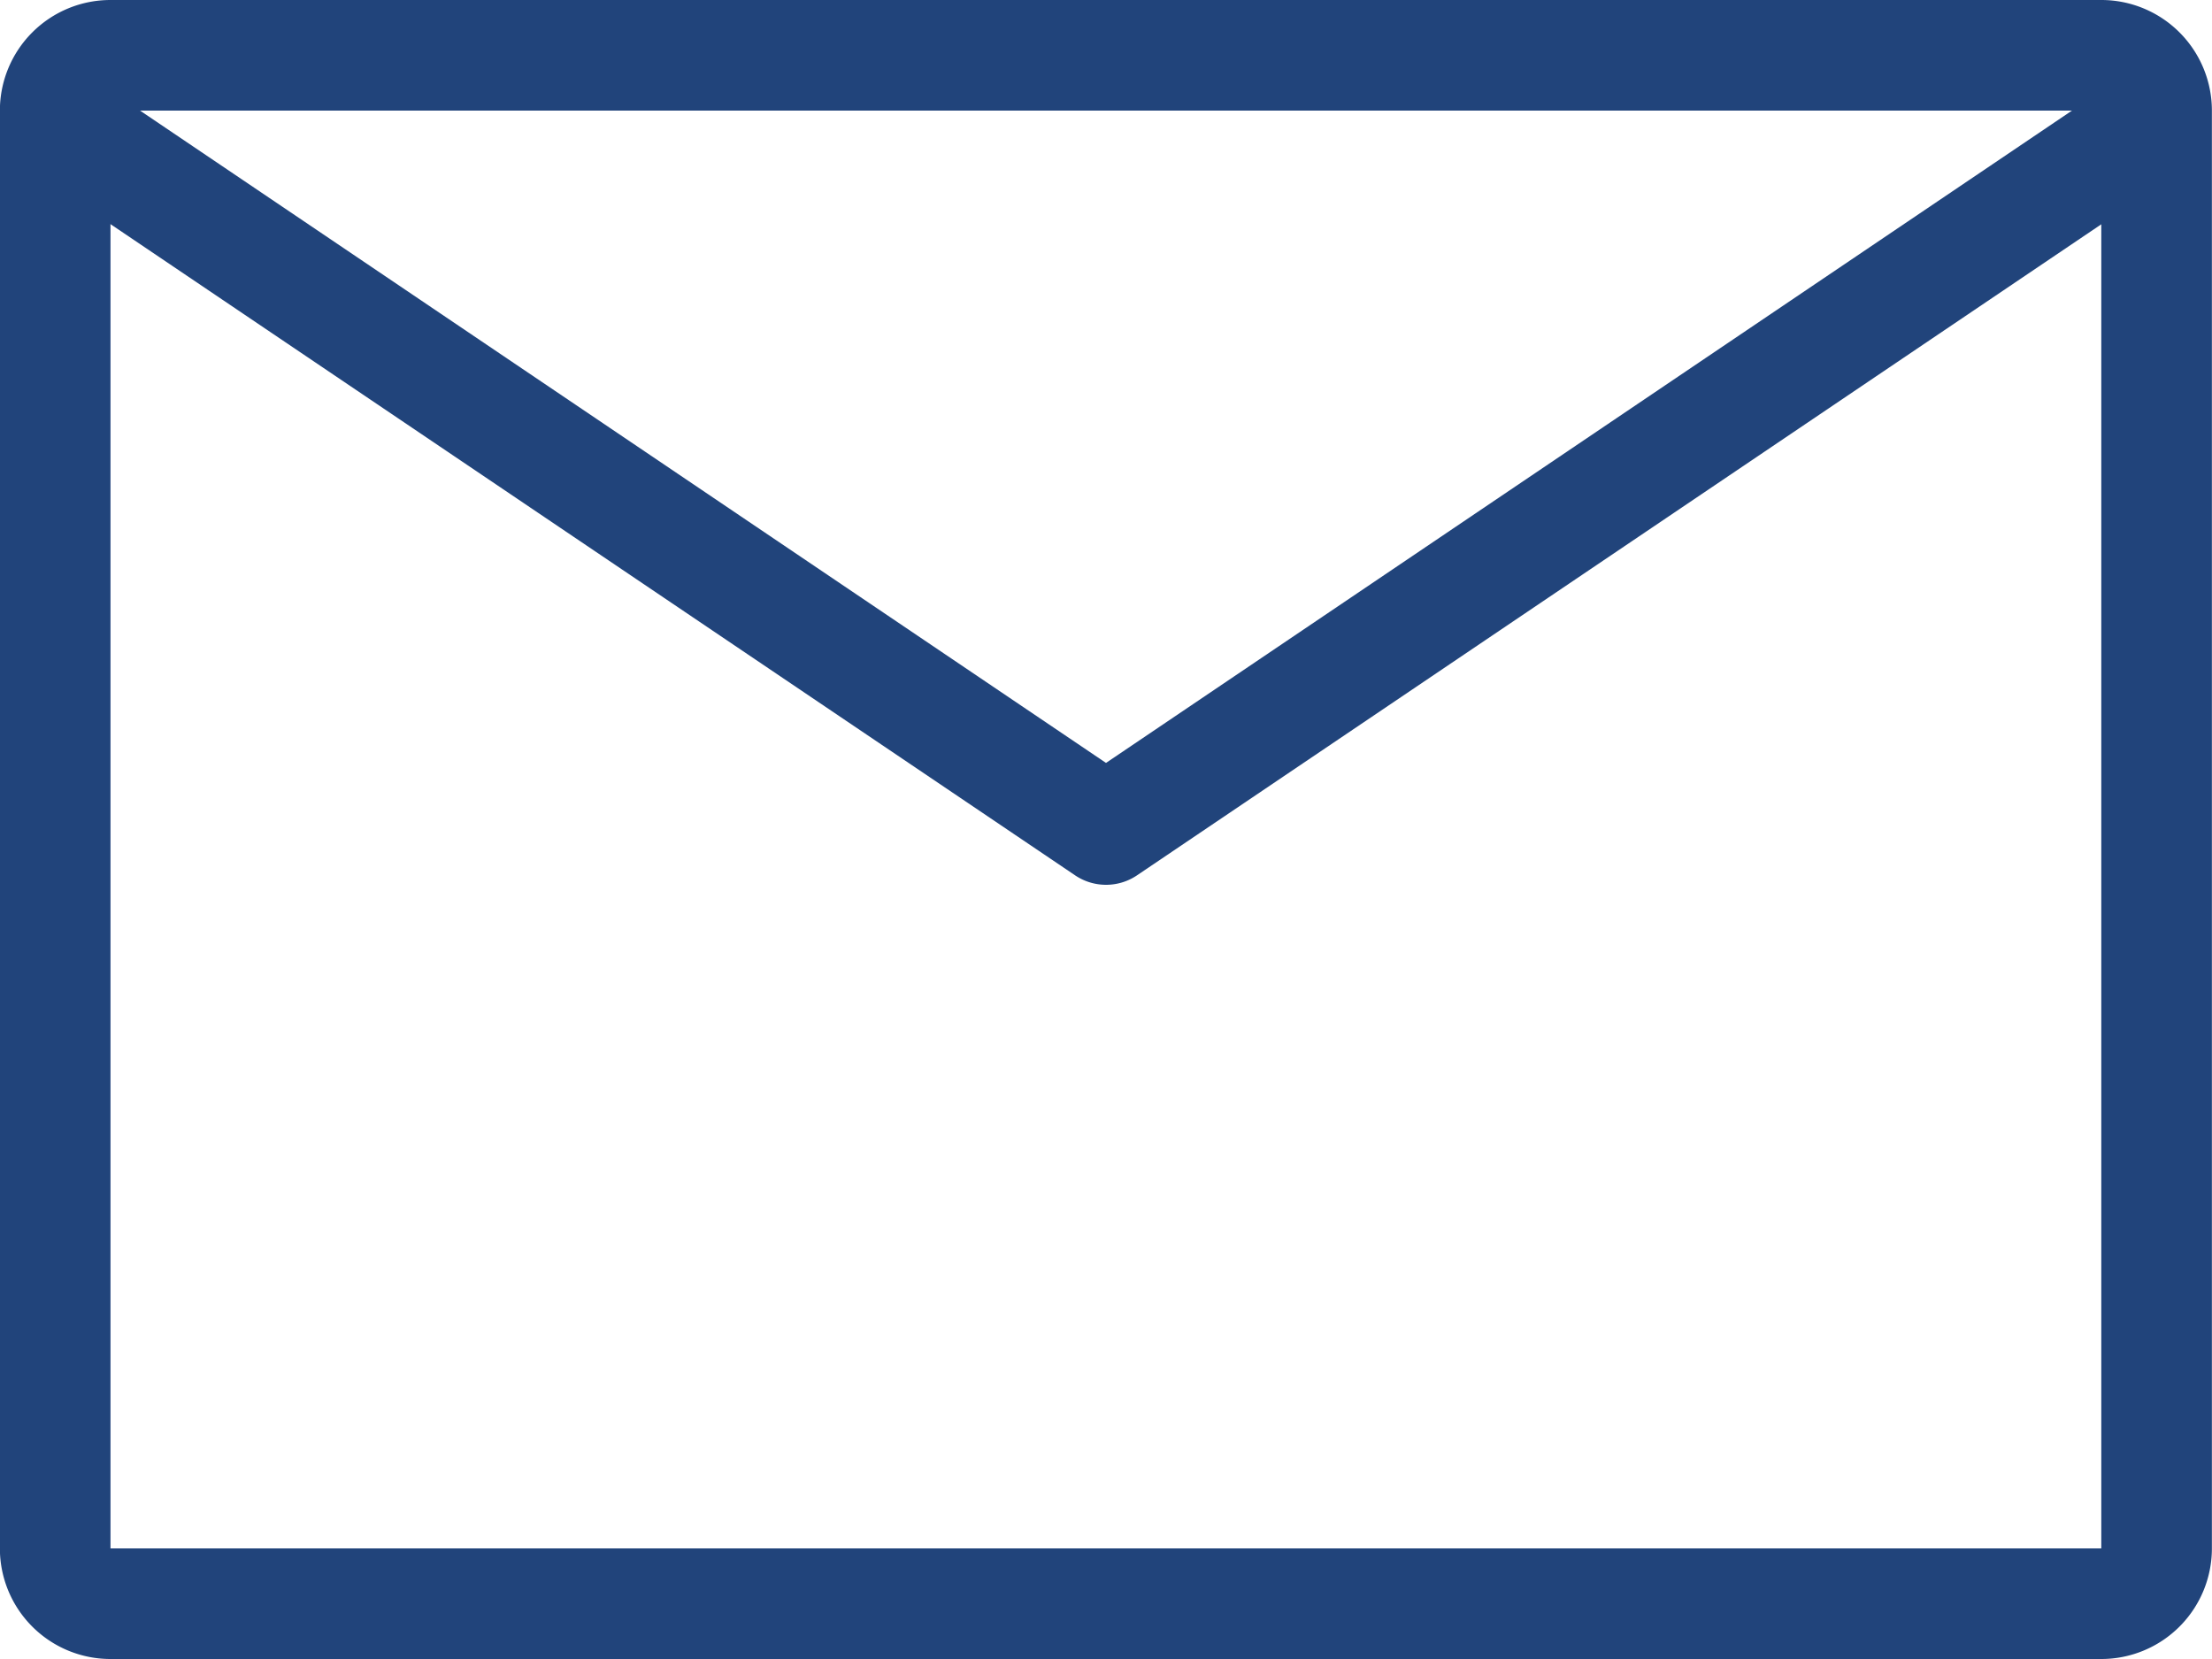 <svg xmlns="http://www.w3.org/2000/svg" width="20" height="15" viewBox="0 0 20 15"><g transform="translate(-1233.349 -59.926)"><path d="M1,1V14H19V1H1M1,0H19a1,1,0,0,1,1,1V14a1,1,0,0,1-1,1H1a1,1,0,0,1-1-1V1A1,1,0,0,1,1,0Z" transform="translate(1233.348 59.926)" fill="#21447b"/><path d="M-6563.687,68.25a.5.5,0,0,1-.28-.086l-9.313-6.287.56-.829,9.033,6.1,9.033-6.1.56.829-9.312,6.287A.5.5,0,0,1-6563.687,68.25Z" transform="translate(7807.036 -0.324)" fill="#21447b"/></g></svg>